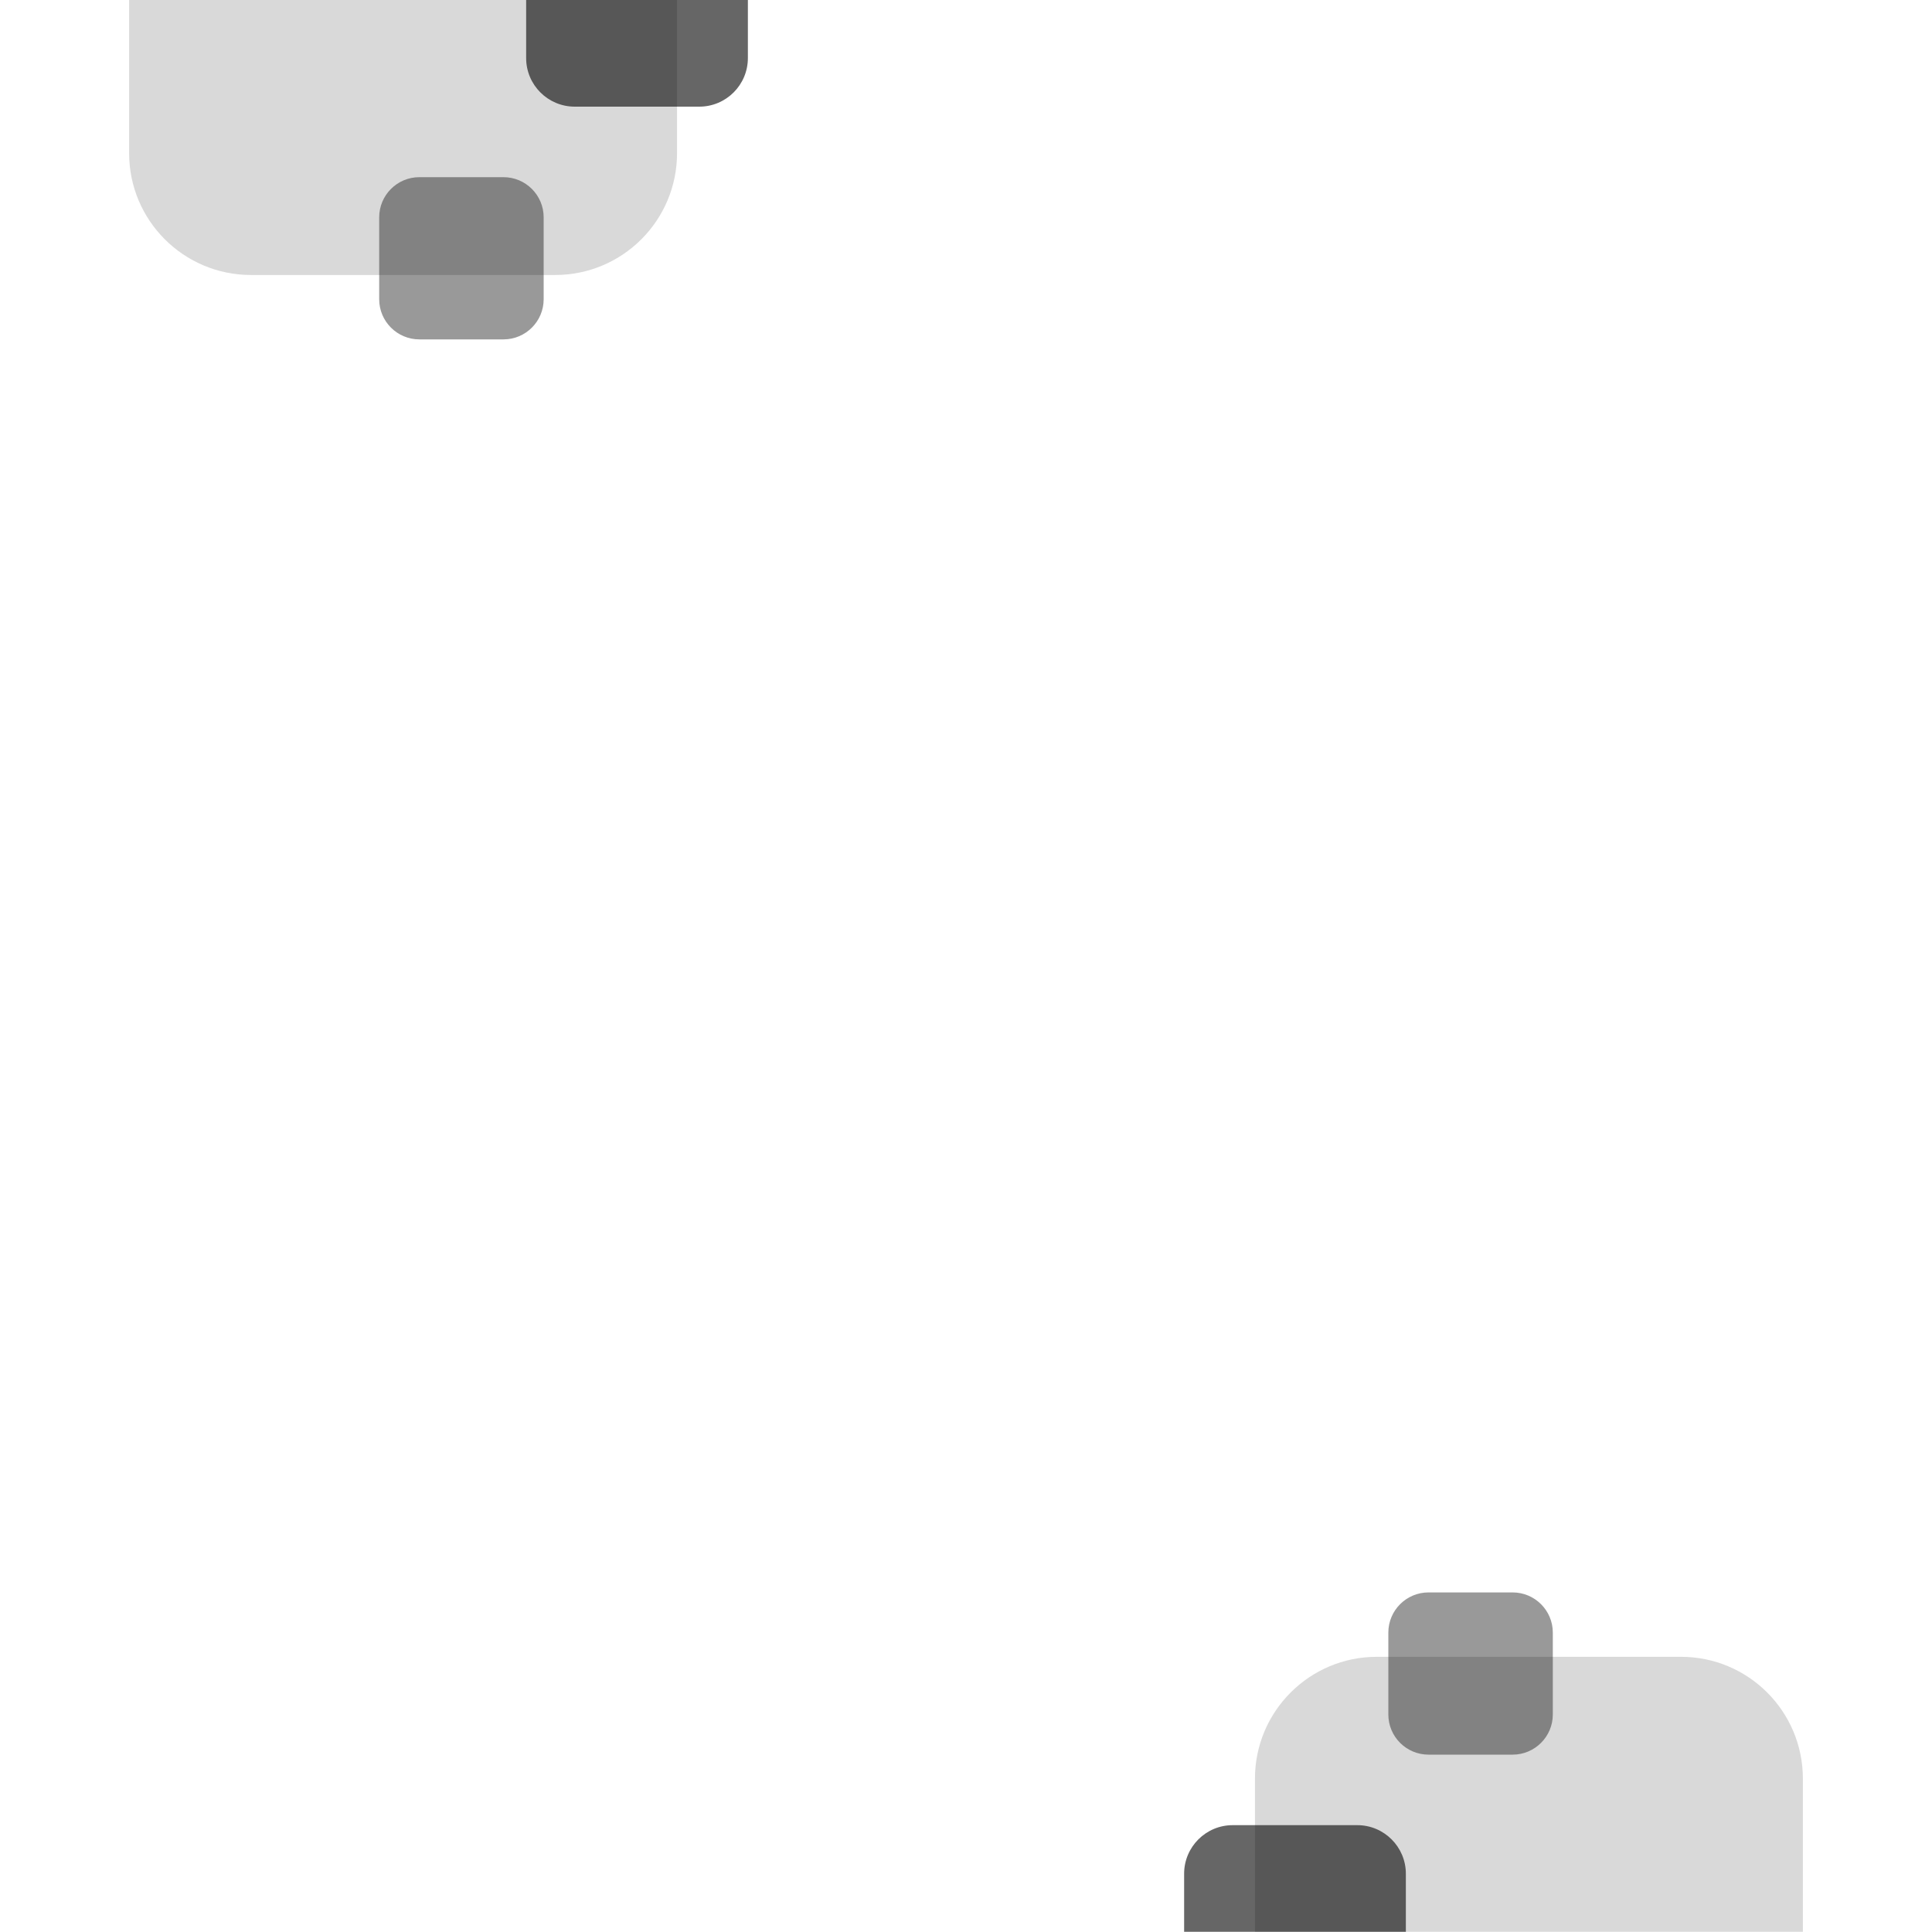 <?xml version="1.0" encoding="UTF-8"?><svg id="Layer_1" xmlns="http://www.w3.org/2000/svg" width="300" height="300" viewBox="0 0 300 300"><defs><style>.cls-1{opacity:.6;}.cls-1,.cls-2,.cls-3{fill:#010101;}.cls-2{opacity:.15;}.cls-3{opacity:.4;}</style></defs><path id="path-03" class="cls-3" d="M65.12,27.51h13.06c3.44,0,6.24,2.79,6.24,6.24v12.71c0,3.44-2.79,6.24-6.24,6.24h-13.06c-3.44,0-6.24-2.79-6.24-6.24v-12.71c0-3.44,2.79-6.24,6.24-6.24ZM234.88,272.46h-13.06c-3.44,0-6.24-2.79-6.24-6.24v-12.71c0-3.44,2.79-6.24,6.24-6.24h13.06c3.44,0,6.24,2.79,6.24,6.24v12.71c0,3.44-2.79,6.24-6.24,6.24Z"/><path id="path-02" class="cls-1" d="M81.7,0h34.43v9.02c0,4.16-3.38,7.54-7.54,7.54h-19.35c-4.16,0-7.54-3.38-7.54-7.54V0ZM218.3,290.95c0-4.16-3.38-7.54-7.54-7.54h-19.35c-4.16,0-7.54,3.38-7.54,7.54v9.02s34.43,0,34.43,0v-9.02Z"/><path id="path-01" class="cls-2" d="M20.05,0h85.08v23.78c0,10.45-8.47,18.92-18.92,18.92h-47.24c-10.45,0-18.92-8.47-18.92-18.92V0ZM279.95,276.19c0-10.45-8.47-18.92-18.92-18.92h-47.24c-10.45,0-18.92,8.47-18.92,18.92v23.78s85.08,0,85.08,0v-23.78Z"/></svg>